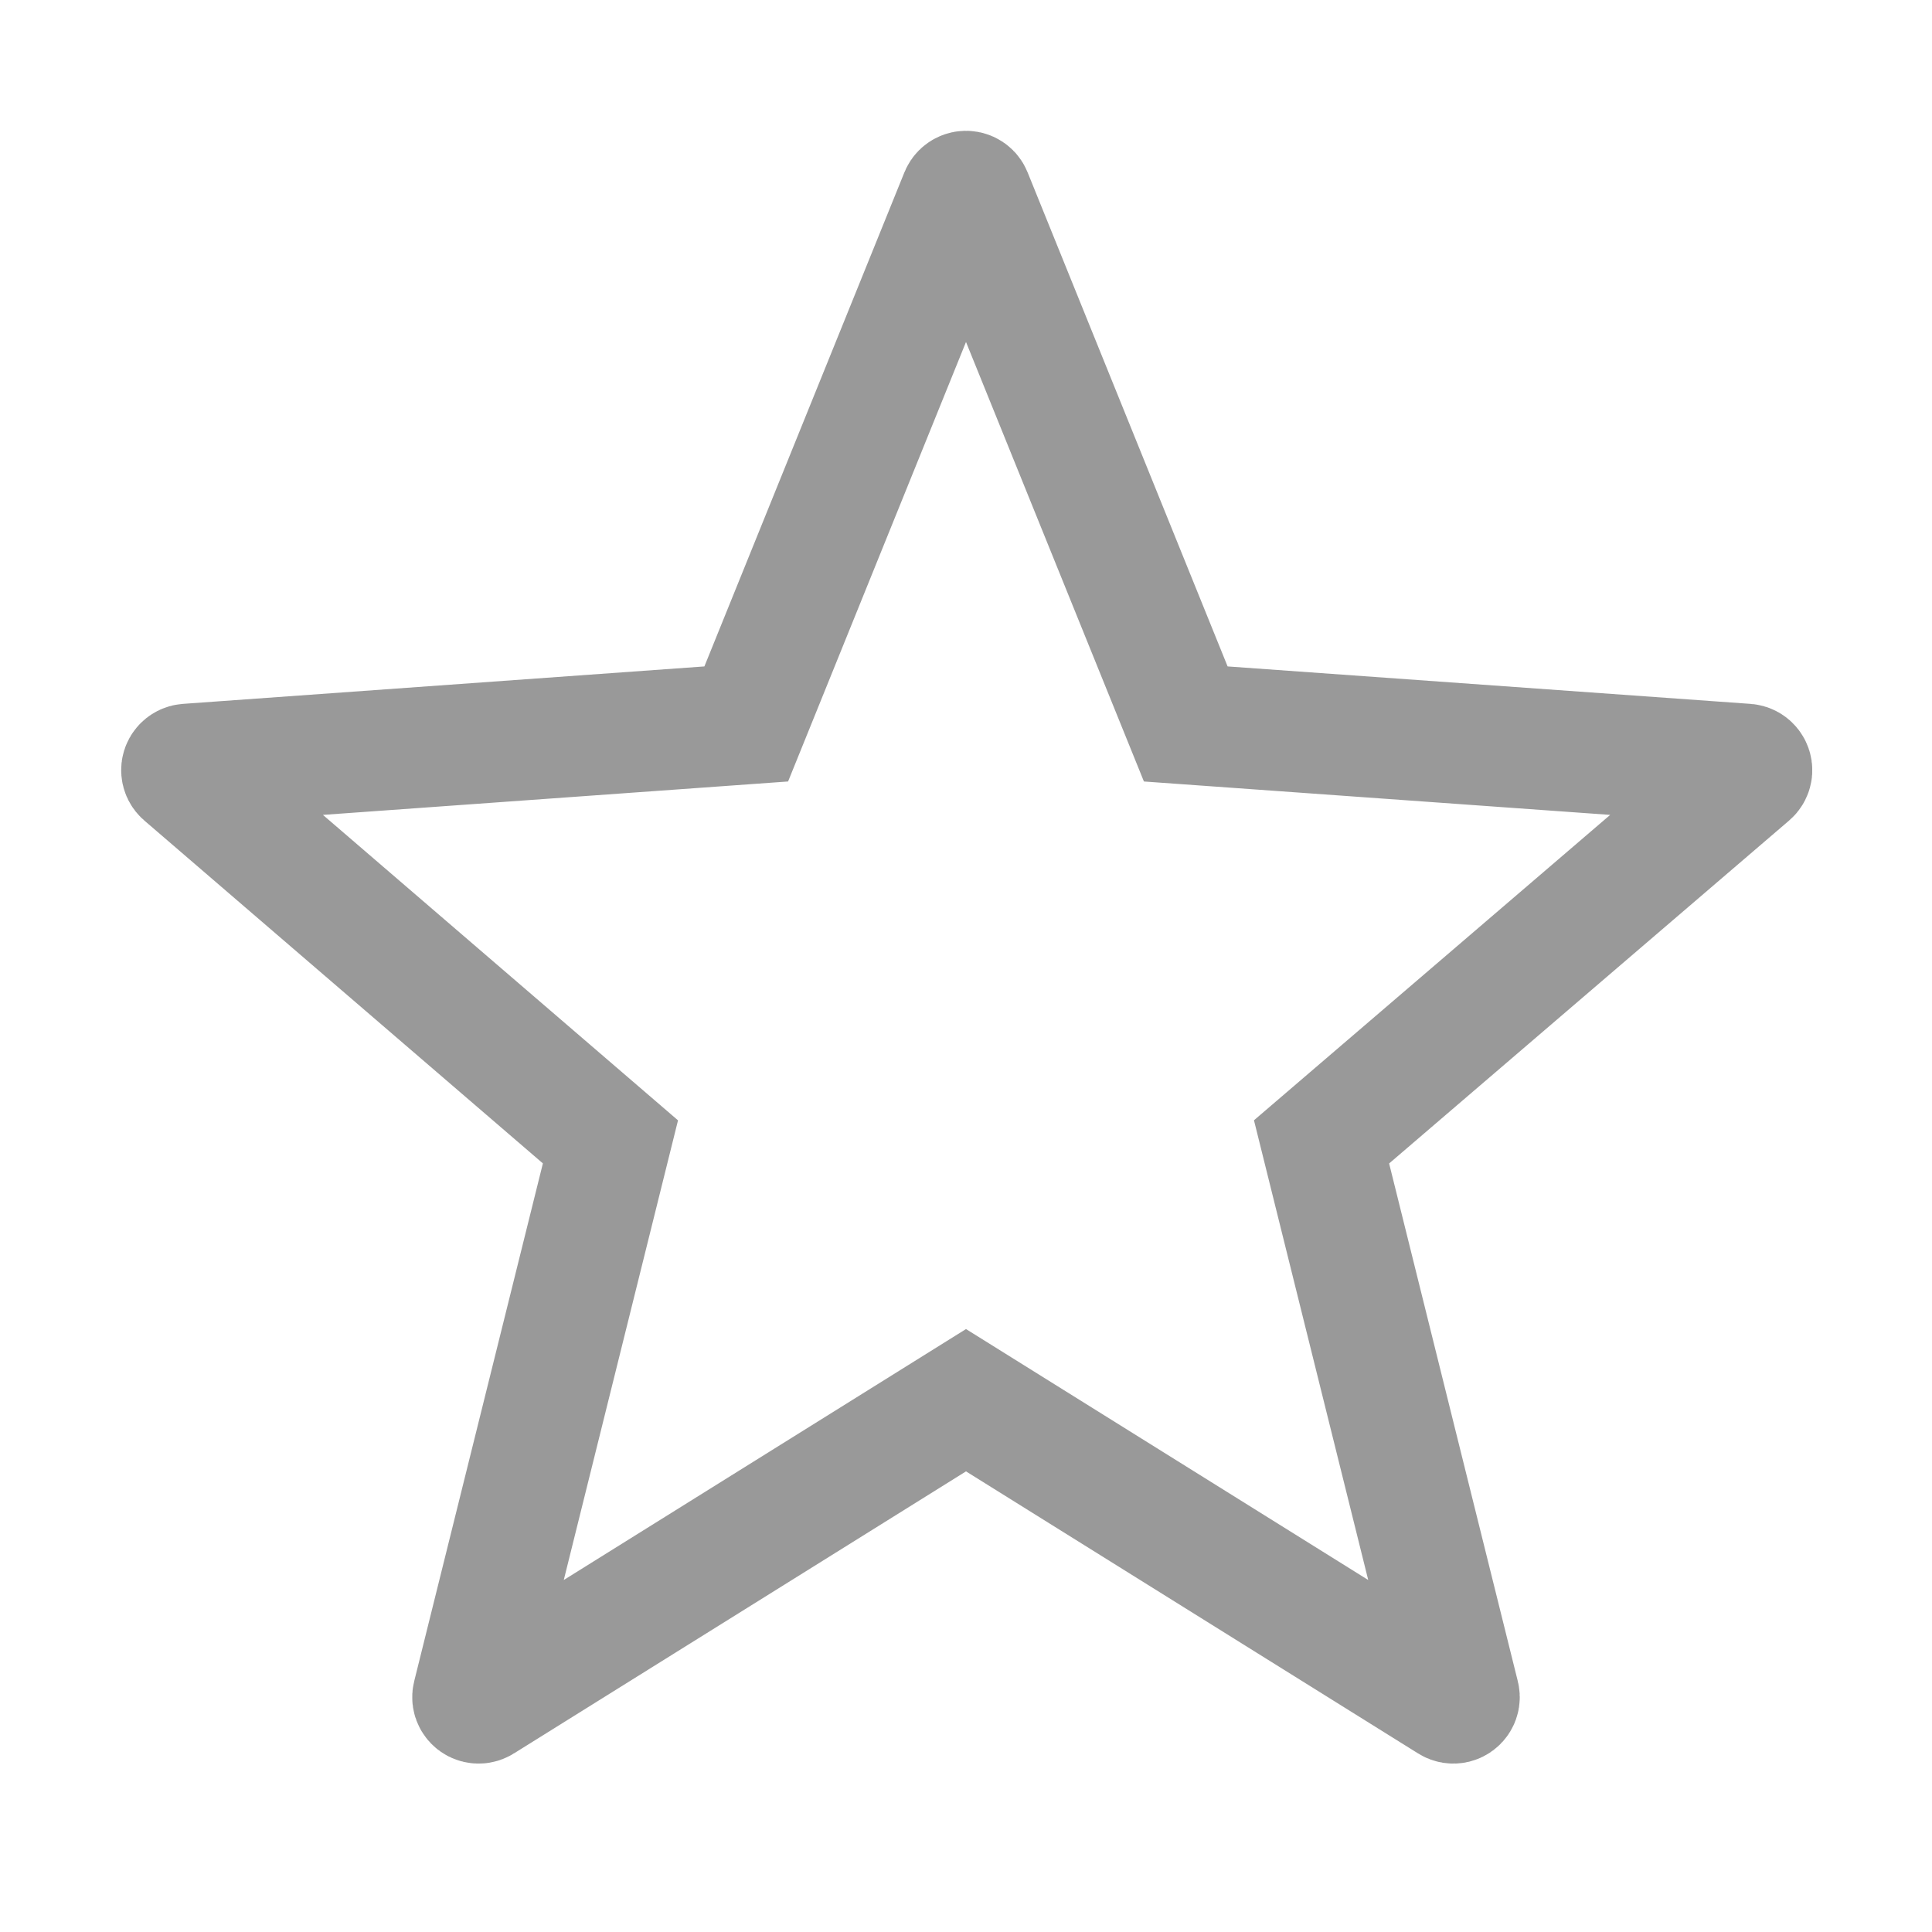 <?xml version="1.0" encoding="UTF-8"?>
<svg width="32px" height="32px" viewBox="0 0 32 32" version="1.1" xmlns="http://www.w3.org/2000/svg" xmlns:xlink="http://www.w3.org/1999/xlink">
    <title>icon32/3 线性/收藏</title>
    <g id="icon32/3-线性/收藏" stroke="none" stroke-width="1" fill="none" fill-rule="evenodd" stroke-linecap="round">
        <path d="M16,23.192 L7.981,28.195 C7.934,28.225 7.872,28.21 7.843,28.164 C7.828,28.141 7.824,28.113 7.831,28.087 L10.111,18.913 L10.111,18.913 L3.042,12.832 C3,12.796 2.995,12.733 3.031,12.691 C3.048,12.671 3.073,12.658 3.1,12.656 L12.36,11.991 L12.36,11.991 L15.907,3.229 C15.928,3.178 15.986,3.153 16.038,3.174 C16.063,3.184 16.083,3.204 16.093,3.229 L19.64,11.991 L19.64,11.991 L28.924,12.656 C28.979,12.66 29.02,12.708 29.017,12.763 C29.015,12.79 29.002,12.815 28.982,12.832 L21.889,18.913 L21.889,18.913 L24.169,28.087 C24.183,28.14 24.15,28.194 24.096,28.208 C24.07,28.214 24.042,28.21 24.019,28.195 L16,23.192 L16,23.192 Z" id="收藏" stroke="#999999" stroke-width="2"></path>
    </g>
</svg>